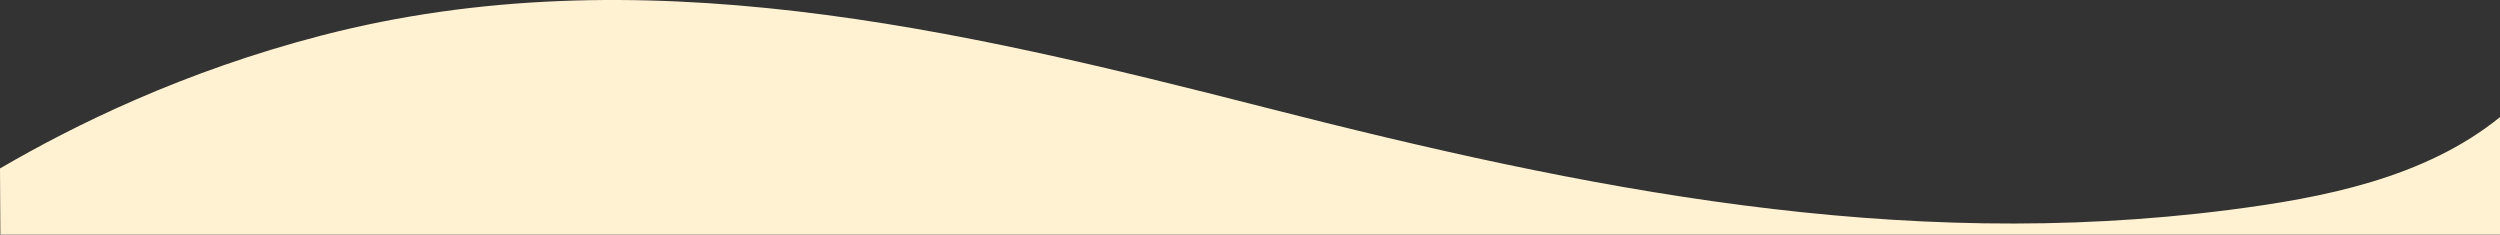 <?xml version="1.0" encoding="UTF-8"?>
<svg id="Layer_2" data-name="Layer 2" xmlns="http://www.w3.org/2000/svg" viewBox="0 0 2542.42 238.55">
  <rect x="0" y="0" width="2542.42" height="238.55" fill="#333333" stroke="none"/>
  <defs>
    <style>
      .cls-1 {
        fill: #fff2d2;
        stroke-width: 0px;
      }
    </style>
  </defs>
  <g id="BG">
    <path class="cls-1" d="M0,171.3C75.4,127.34,186.19,72.6,327.24,36.03c321.41-83.31,646.47-6.67,960.06,73.47,324.83,83.01,643.25,147.2,979.81,103.93,95.4-12.26,198.59-32.19,275.31-94.34v119.45H.38l-.38-67.25"/>
  </g>
</svg>